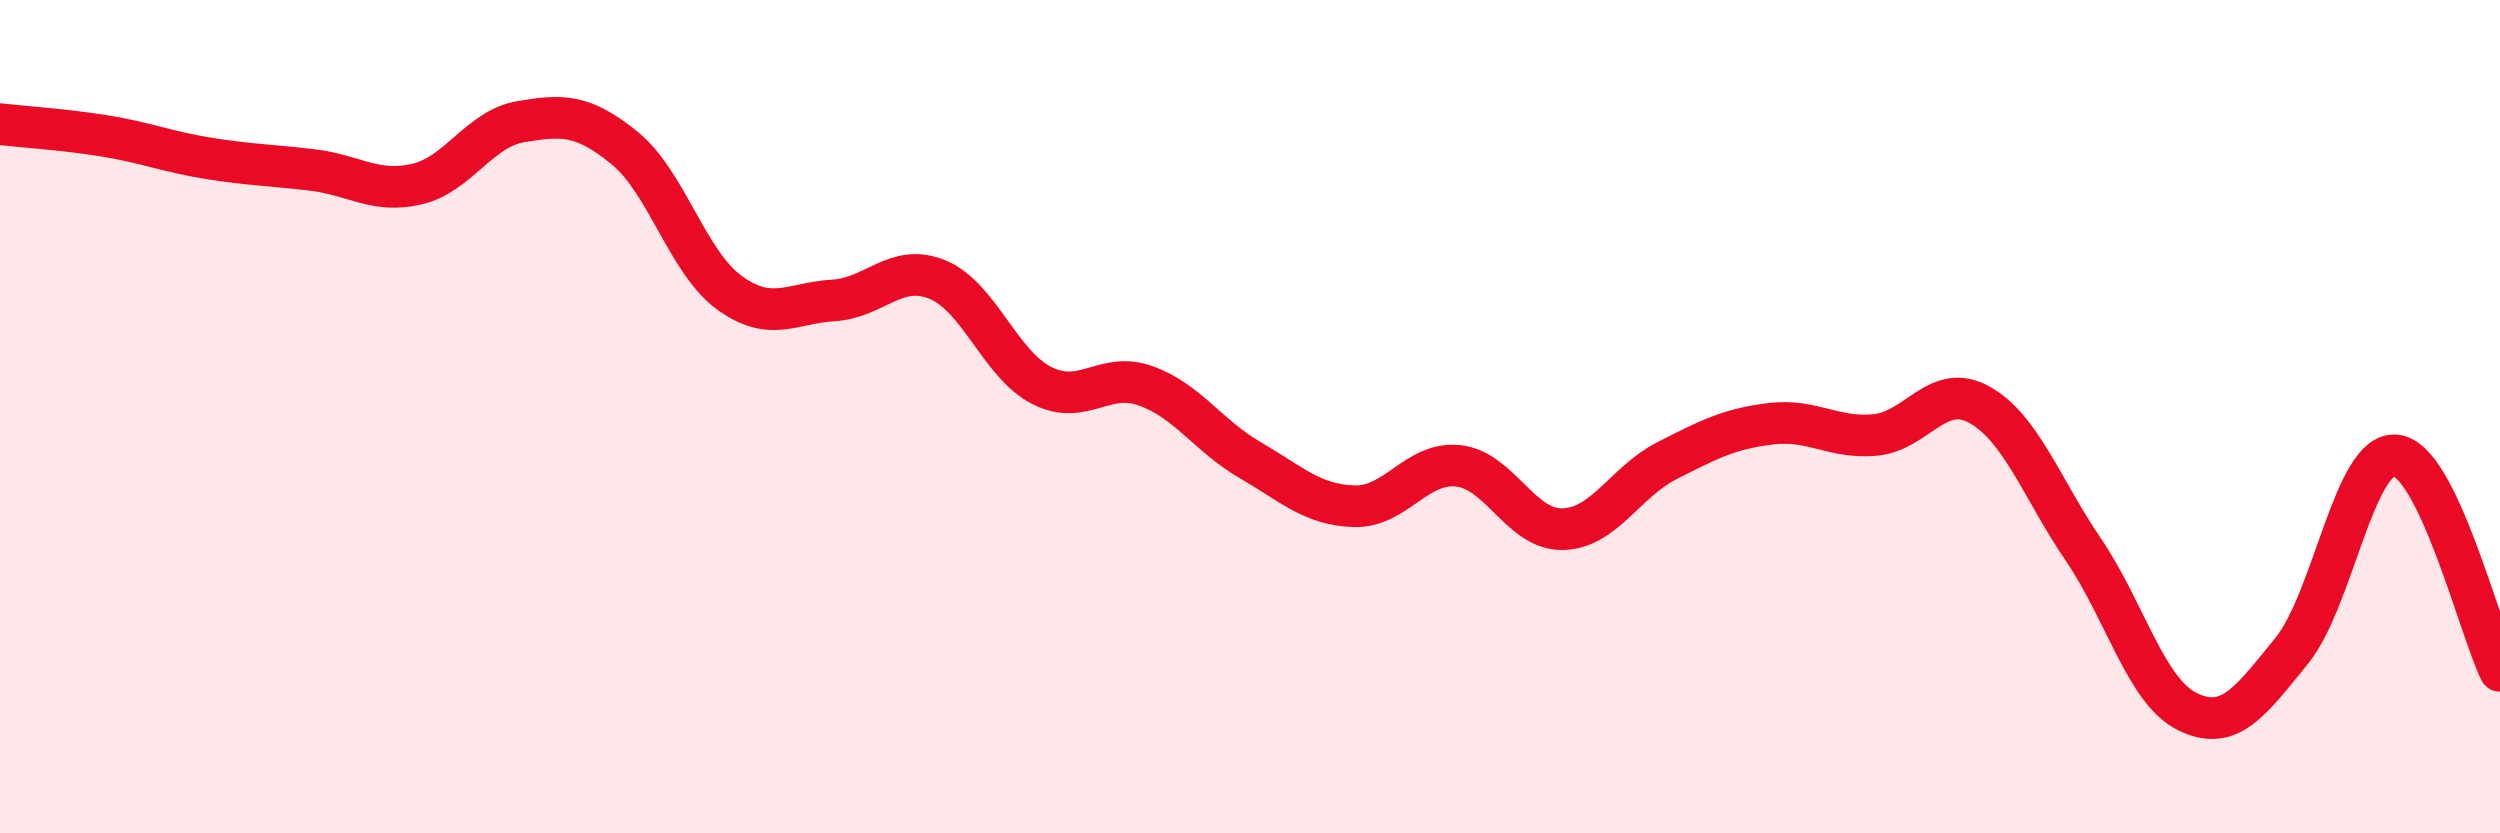 
    <svg width="60" height="20" viewBox="0 0 60 20" xmlns="http://www.w3.org/2000/svg">
      <path
        d="M 0,2.98 C 0.5,3.04 1.5,3.1 2.5,3.26 C 3.5,3.42 4,3.64 5,3.8 C 6,3.96 6.5,3.96 7.5,4.08 C 8.5,4.2 9,4.65 10,4.42 C 11,4.19 11.5,3.09 12.5,2.92 C 13.5,2.75 14,2.74 15,3.56 C 16,4.38 16.5,6.29 17.5,7.02 C 18.5,7.75 19,7.27 20,7.21 C 21,7.15 21.5,6.3 22.5,6.71 C 23.5,7.12 24,8.74 25,9.25 C 26,9.76 26.5,8.9 27.5,9.26 C 28.5,9.62 29,10.46 30,11.04 C 31,11.62 31.5,12.12 32.5,12.15 C 33.5,12.18 34,11.07 35,11.18 C 36,11.29 36.5,12.72 37.5,12.7 C 38.5,12.68 39,11.57 40,11.06 C 41,10.55 41.5,10.29 42.5,10.17 C 43.5,10.05 44,10.53 45,10.44 C 46,10.35 46.5,9.16 47.5,9.71 C 48.5,10.26 49,11.72 50,13.19 C 51,14.66 51.5,16.59 52.5,17.08 C 53.5,17.57 54,16.85 55,15.62 C 56,14.39 56.5,10.83 57.5,10.93 C 58.5,11.03 59.5,15.07 60,16.1L60 20L0 20Z"
        fill="#EB0A25"
        opacity="0.1"
        stroke-linecap="round"
        stroke-linejoin="round"
      />
      <path
        d="M 0,2.98 C 0.5,3.04 1.5,3.1 2.5,3.26 C 3.5,3.42 4,3.64 5,3.8 C 6,3.96 6.5,3.96 7.5,4.08 C 8.5,4.2 9,4.65 10,4.42 C 11,4.19 11.5,3.09 12.5,2.92 C 13.5,2.75 14,2.74 15,3.56 C 16,4.38 16.5,6.29 17.5,7.02 C 18.5,7.75 19,7.27 20,7.21 C 21,7.15 21.5,6.3 22.5,6.71 C 23.5,7.12 24,8.74 25,9.25 C 26,9.76 26.5,8.9 27.5,9.26 C 28.5,9.62 29,10.46 30,11.04 C 31,11.62 31.5,12.12 32.5,12.15 C 33.5,12.18 34,11.07 35,11.18 C 36,11.29 36.5,12.72 37.5,12.7 C 38.5,12.68 39,11.57 40,11.06 C 41,10.55 41.5,10.29 42.5,10.17 C 43.5,10.05 44,10.53 45,10.44 C 46,10.35 46.5,9.16 47.5,9.71 C 48.5,10.26 49,11.72 50,13.19 C 51,14.66 51.5,16.59 52.5,17.08 C 53.5,17.57 54,16.85 55,15.62 C 56,14.39 56.5,10.83 57.5,10.93 C 58.5,11.03 59.5,15.07 60,16.1"
        stroke="#EB0A25"
        stroke-width="1"
        fill="none"
        stroke-linecap="round"
        stroke-linejoin="round"
      />
    </svg>
  